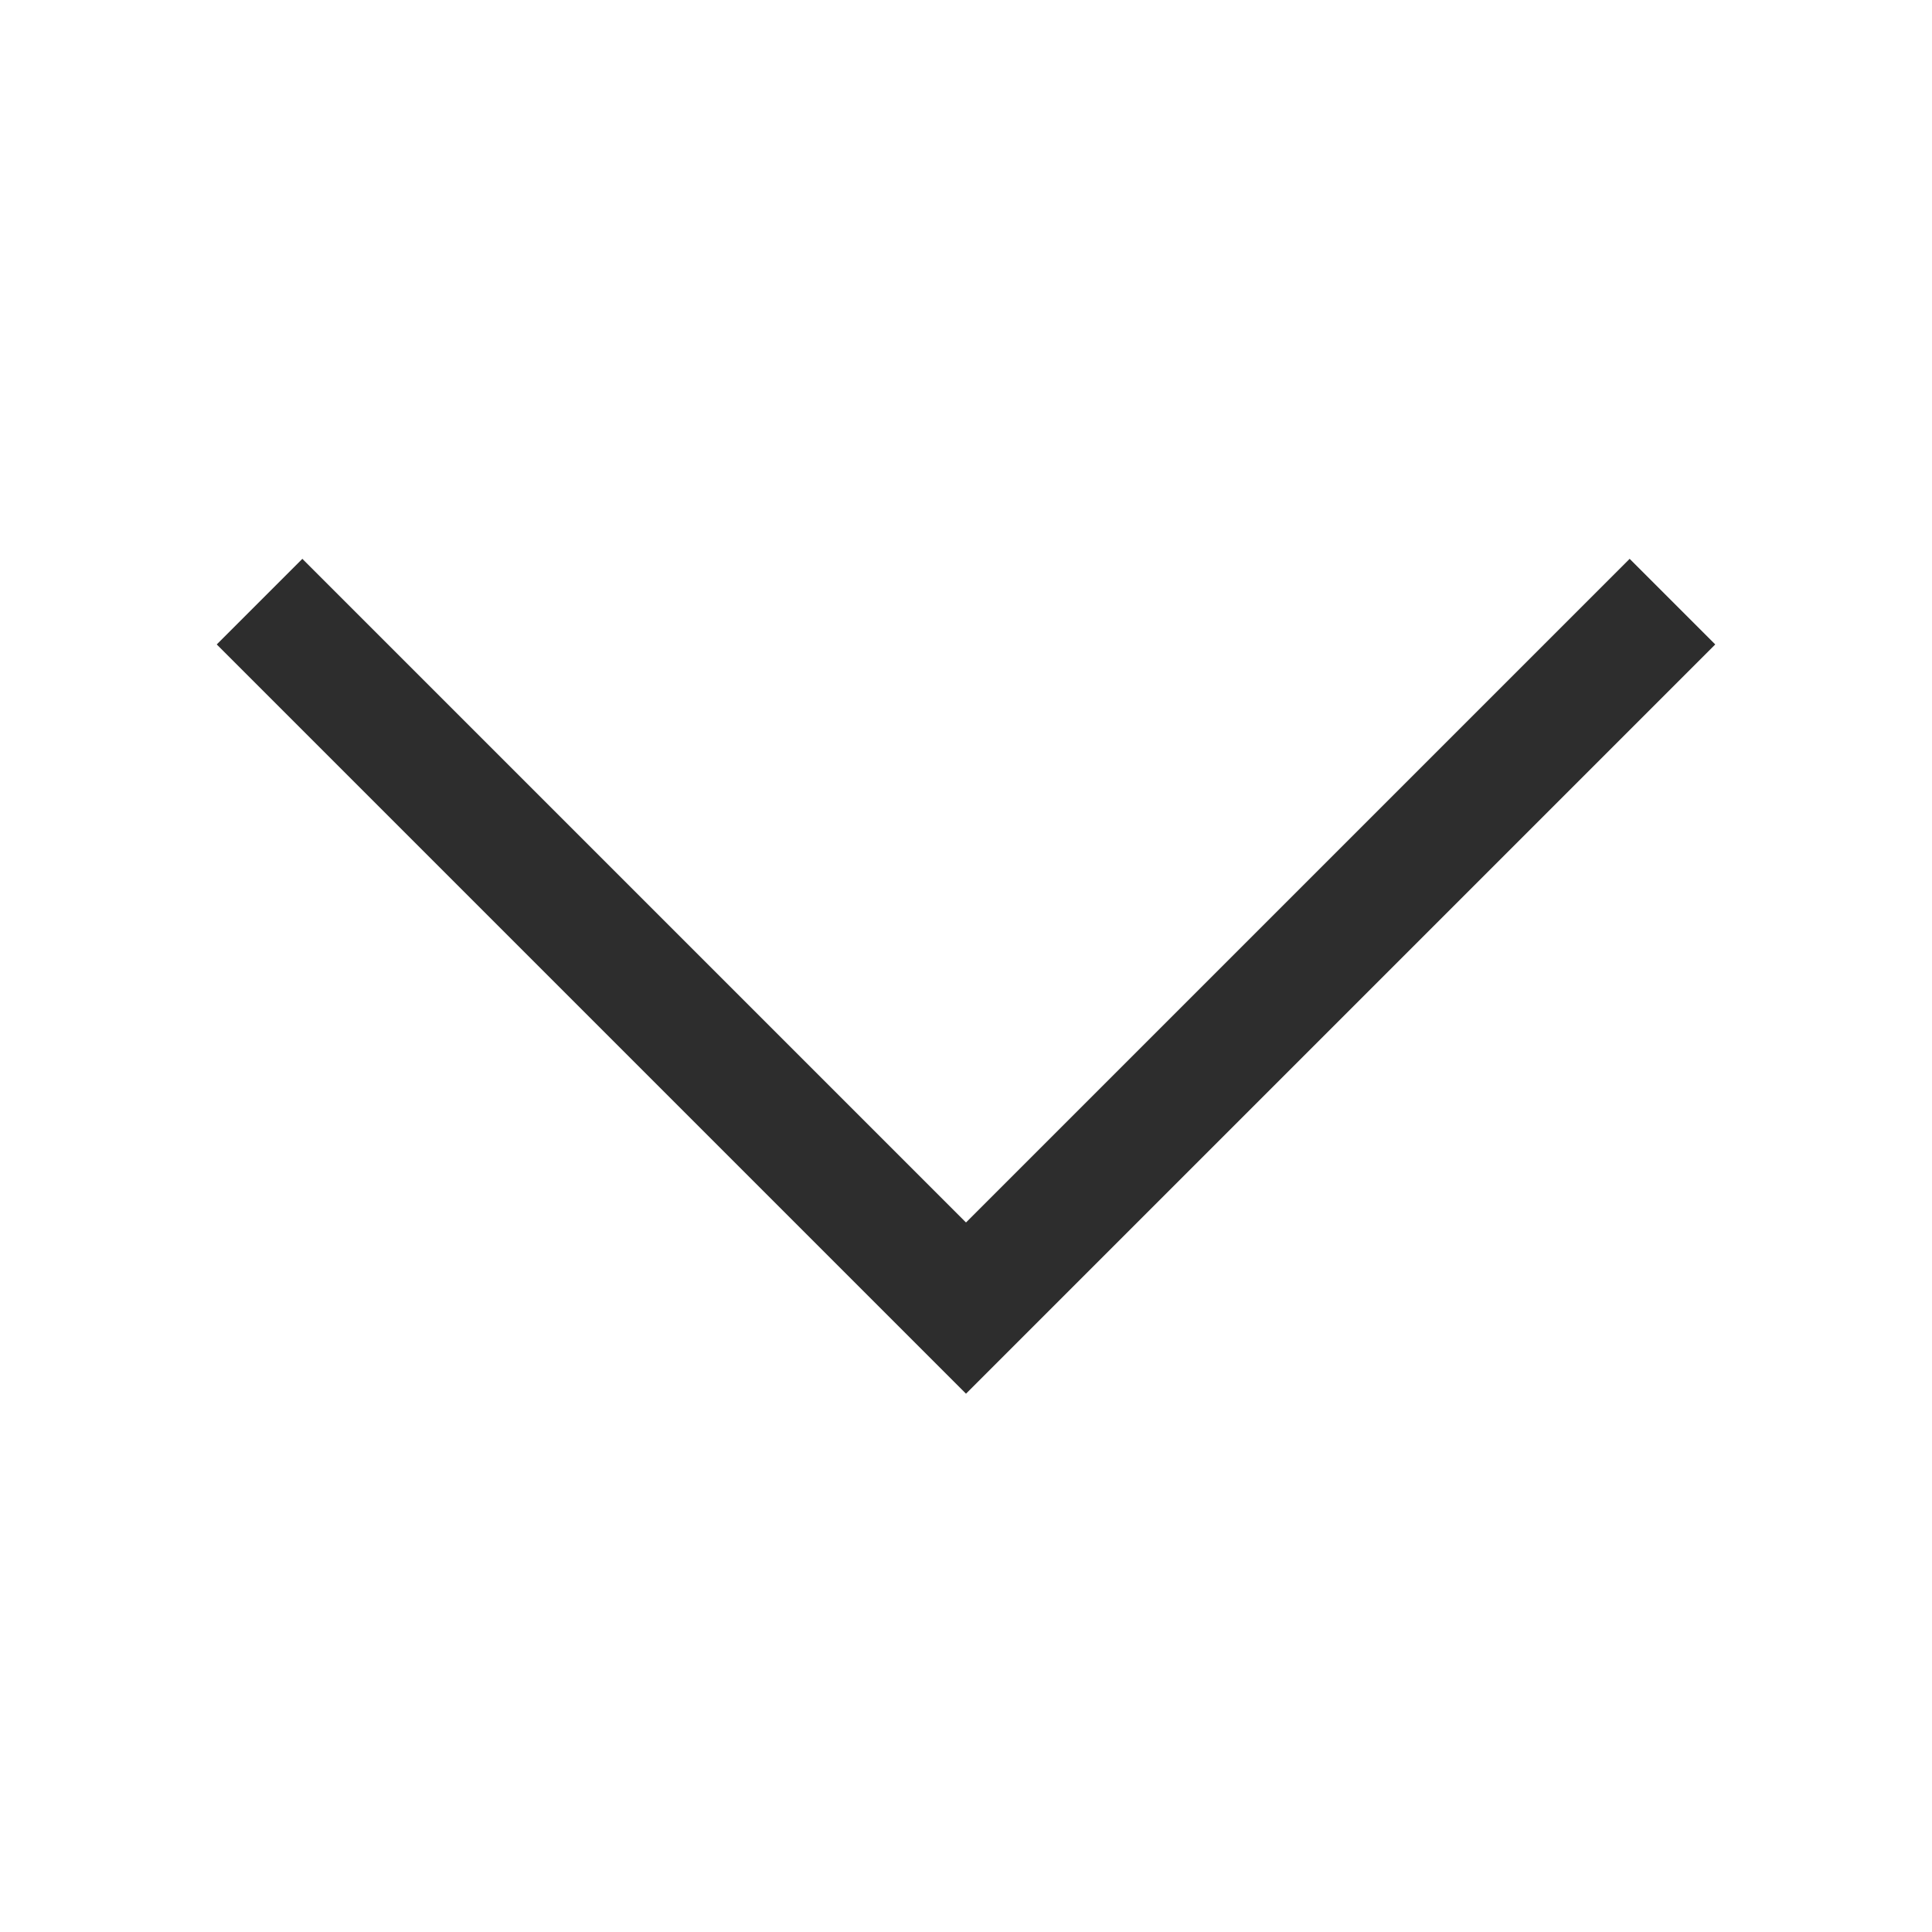 <svg width="16" height="16" viewBox="0 0 16 16" fill="none" xmlns="http://www.w3.org/2000/svg">
<mask id="mask0_107_9853" style="mask-type:alpha" maskUnits="userSpaceOnUse" x="0" y="0" width="16" height="16">
<rect x="16" width="16" height="16" transform="rotate(90 16 0)" fill="#D9D9D9"/>
</mask>
<g mask="url(#mask0_107_9853)">
<path d="M1.795 5.337L2.504 4.628L8 10.124L13.496 4.628L14.205 5.337L8 11.542L1.795 5.337Z" fill="#2D2D2D"/>
</g>
</svg>
